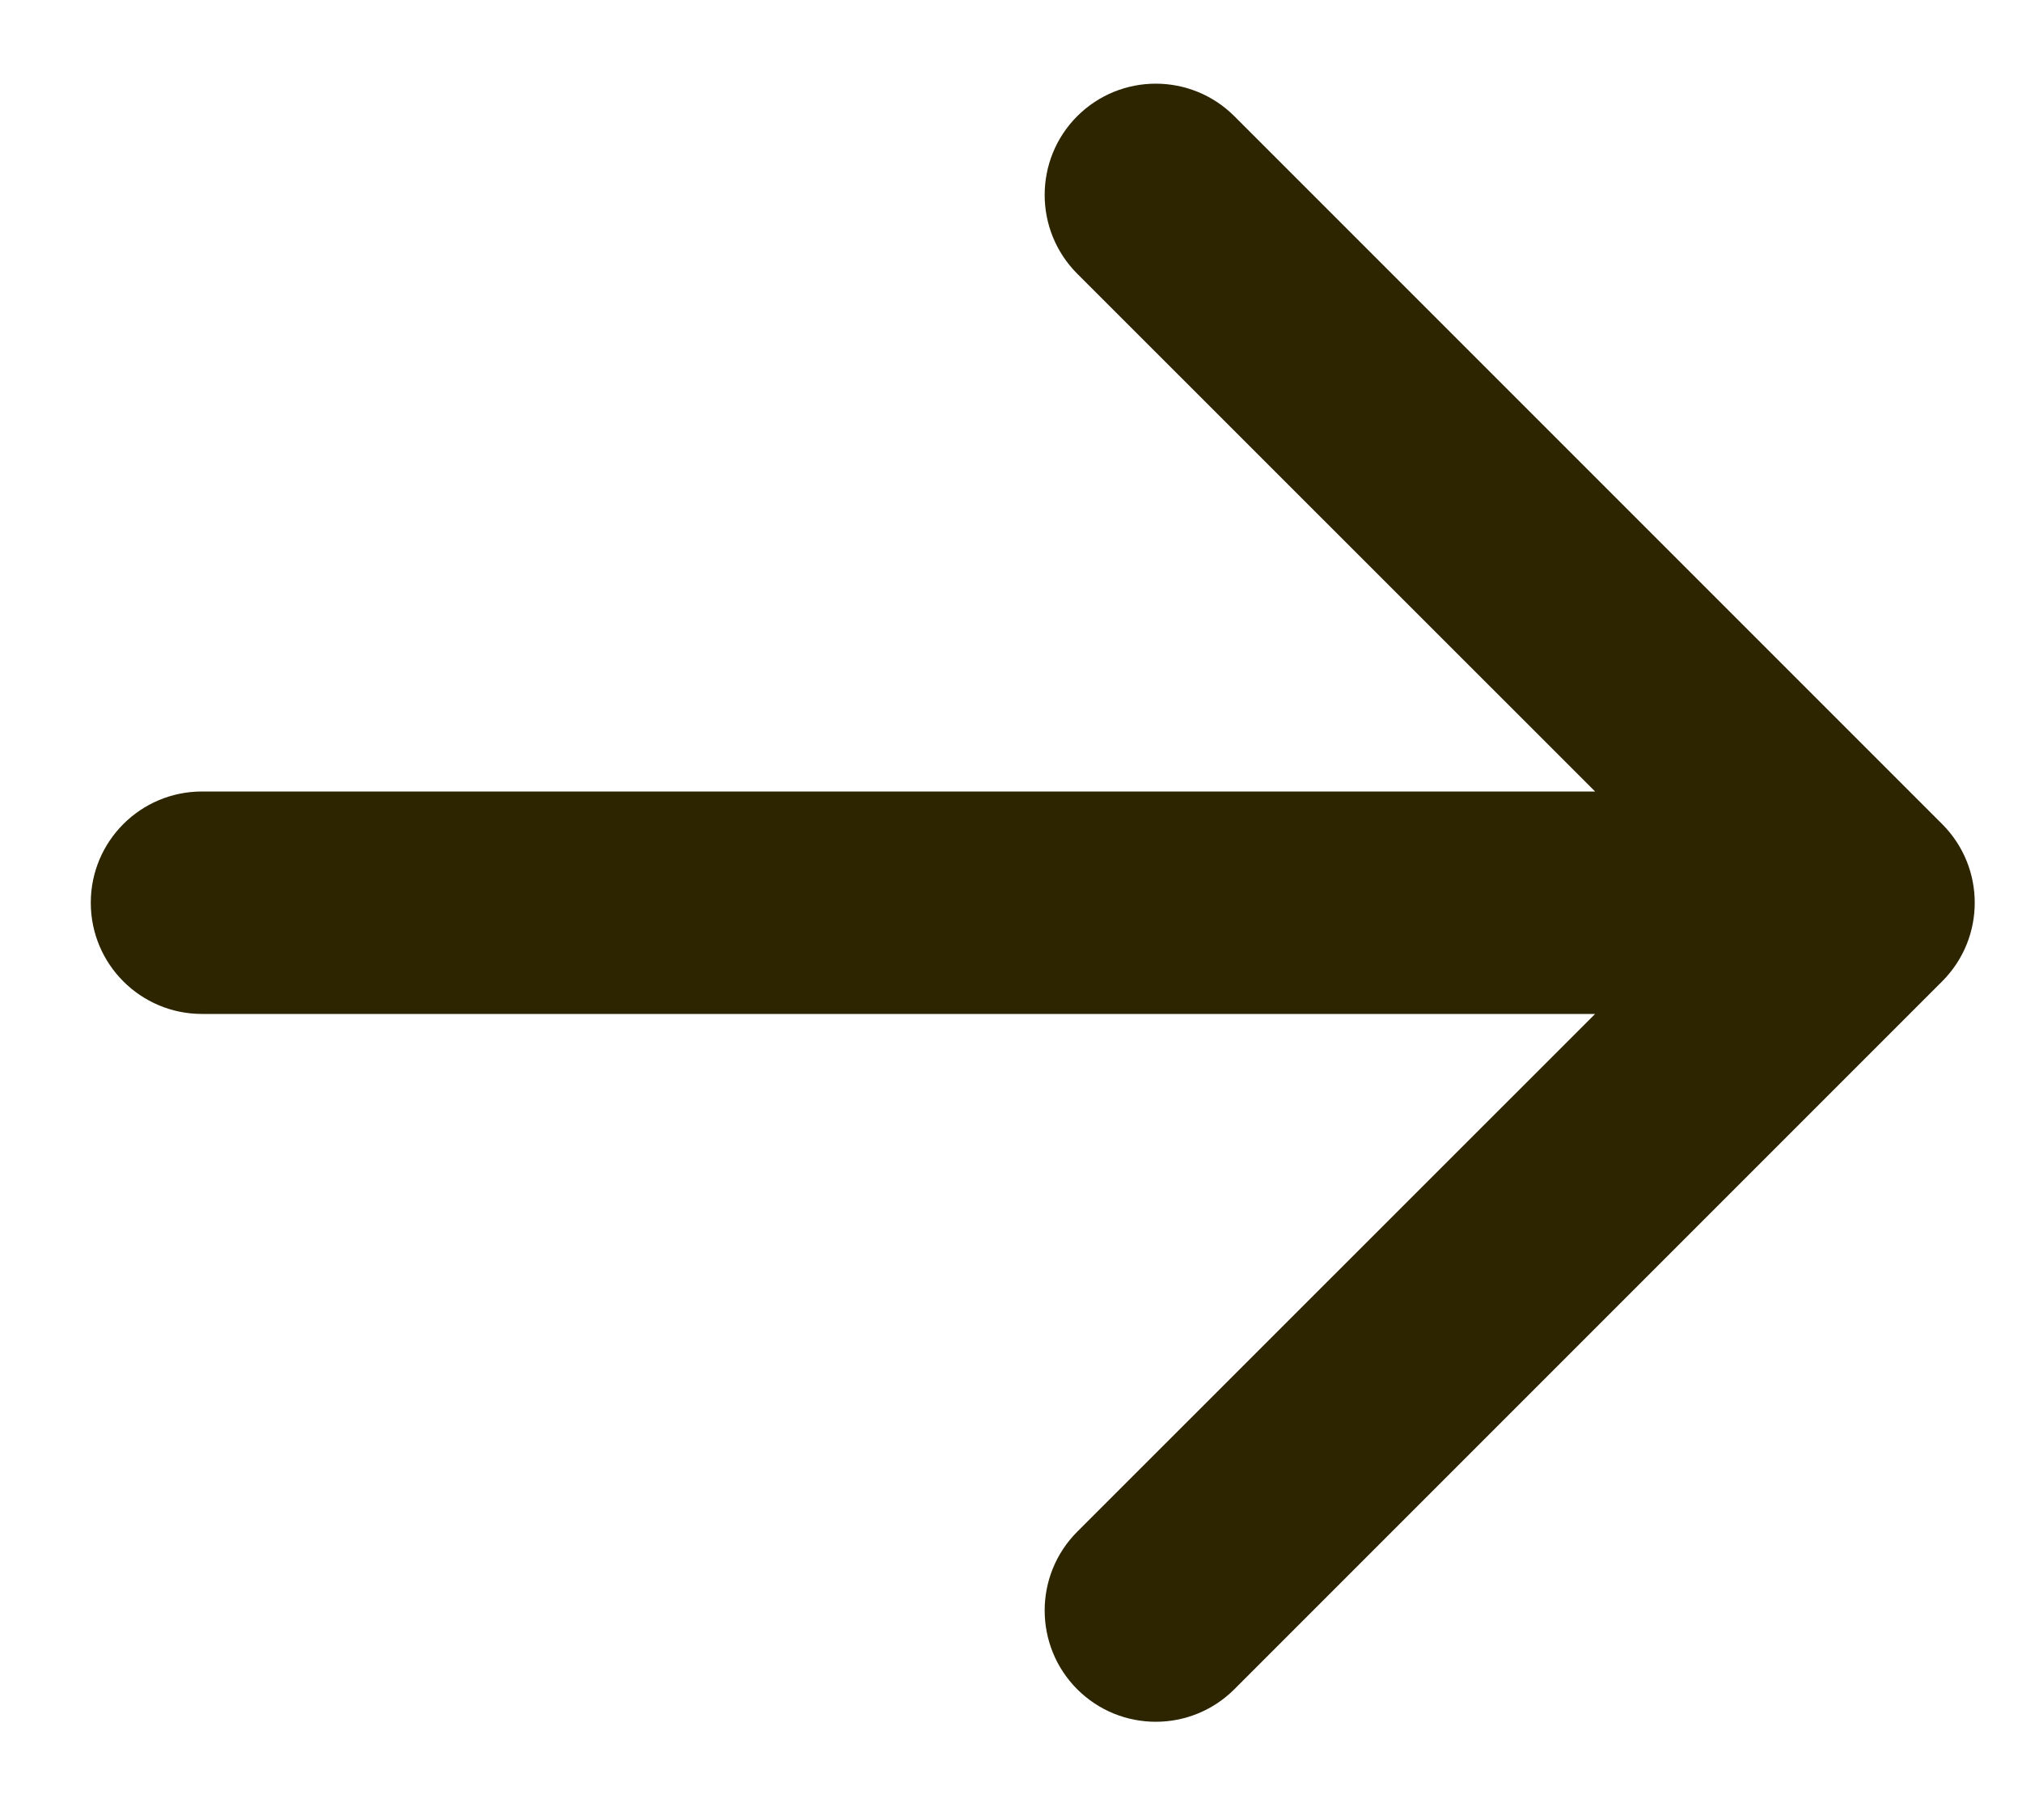 <svg width="10" height="9" viewBox="0 0 10 9" fill="none" xmlns="http://www.w3.org/2000/svg">
<path d="M0.999 3.914C0.695 3.914 0.449 4.16 0.449 4.464C0.449 4.768 0.695 5.014 0.999 5.014L0.999 3.914ZM9.605 4.853C9.82 4.638 9.82 4.29 9.605 4.075L6.105 0.575C5.89 0.36 5.542 0.36 5.327 0.575C5.113 0.79 5.113 1.138 5.327 1.353L8.439 4.464L5.327 7.575C5.113 7.79 5.113 8.138 5.327 8.353C5.542 8.568 5.89 8.568 6.105 8.353L9.605 4.853ZM0.999 5.014L9.216 5.014L9.216 3.914L0.999 3.914L0.999 5.014Z" fill="#2C2500"/>
</svg>
